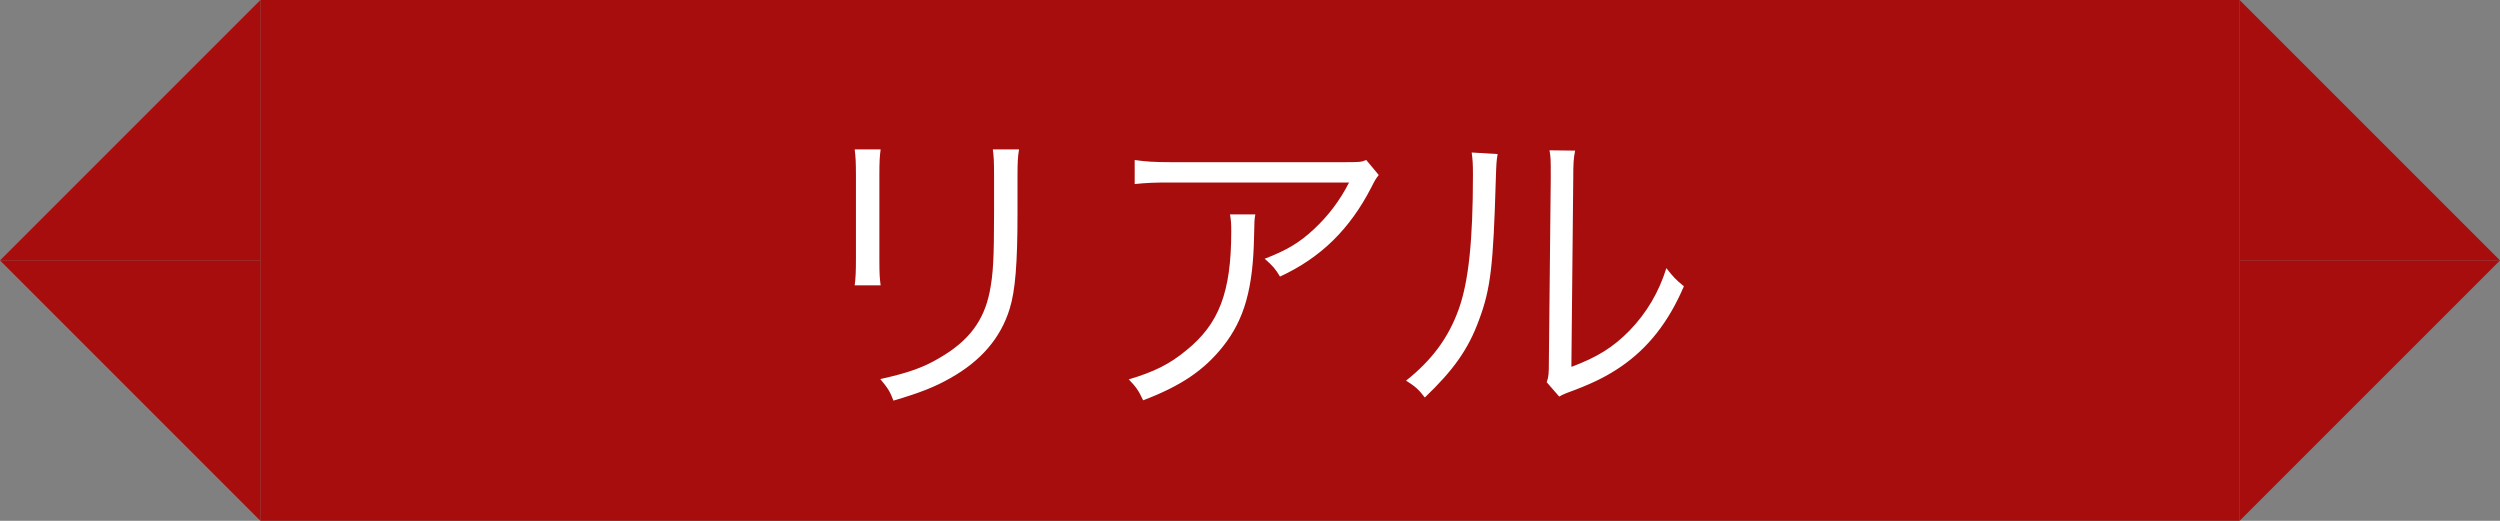 <svg width="96" height="20" viewBox="0 0 96 20" fill="none" xmlns="http://www.w3.org/2000/svg">
<rect x="0" y="0" width="96" height="20" fill="#808080" stroke="none"/>
<rect x="10" width="76" height="20" fill="#A80D0D"/>
<path d="M0 10H10V20L0 10Z" fill="#A80D0D"/>
<path d="M10 0L10 10L-4.37114e-07 10L10 0Z" fill="#A80D0D"/>
<path d="M96 10H86V20L96 10Z" fill="#A80D0D"/>
<path d="M86 0L86 10L96 10L86 0Z" fill="#A80D0D"/>
<path d="M32.82 5.736H33.816C33.78 6.024 33.768 6.18 33.768 6.732V9.96C33.768 10.536 33.78 10.668 33.816 10.956H32.82C32.856 10.68 32.868 10.428 32.868 9.948V6.744C32.868 6.228 32.856 6.024 32.82 5.736ZM38.124 5.736H39.132C39.084 6.012 39.072 6.204 39.072 6.78V8.196C39.072 10.104 38.988 11.16 38.772 11.856C38.424 12.984 37.668 13.86 36.492 14.52C35.904 14.856 35.328 15.084 34.308 15.384C34.176 15.036 34.104 14.916 33.804 14.556C34.884 14.316 35.46 14.112 36.084 13.74C37.2 13.092 37.776 12.324 38.004 11.208C38.136 10.524 38.172 9.972 38.172 8.148V6.792C38.172 6.168 38.16 6 38.124 5.736ZM52.464 6.144L52.944 6.72C52.824 6.876 52.8 6.912 52.656 7.2C51.828 8.808 50.712 9.9 49.152 10.62C48.972 10.32 48.876 10.212 48.564 9.936C49.404 9.612 49.896 9.324 50.46 8.796C51.012 8.28 51.456 7.692 51.804 7.008H44.988C44.328 7.008 44.016 7.02 43.572 7.068V6.144C43.98 6.204 44.316 6.228 45 6.228H51.444C52.248 6.228 52.248 6.228 52.464 6.144ZM47.232 8.232H48.204C48.168 8.448 48.168 8.448 48.156 9.072C48.12 11.076 47.784 12.264 46.968 13.296C46.236 14.22 45.348 14.82 43.896 15.372C43.716 14.988 43.632 14.868 43.344 14.568C44.316 14.28 44.916 13.98 45.54 13.464C46.812 12.444 47.28 11.22 47.28 8.88C47.28 8.544 47.268 8.46 47.232 8.232ZM56.513 5.856L57.509 5.916C57.461 6.216 57.461 6.216 57.437 6.948C57.341 10.2 57.245 11.088 56.789 12.3C56.381 13.416 55.805 14.22 54.713 15.264C54.473 14.952 54.353 14.844 53.993 14.616C54.977 13.836 55.625 12.972 56.021 11.856C56.393 10.812 56.561 9.24 56.561 6.708C56.561 6.276 56.549 6.132 56.513 5.856ZM59.501 5.772L60.485 5.784C60.425 6.072 60.413 6.288 60.413 6.84L60.341 14.088C61.337 13.716 61.949 13.332 62.573 12.696C63.233 12.012 63.701 11.22 63.989 10.296C64.241 10.62 64.337 10.728 64.661 10.992C64.073 12.372 63.281 13.368 62.249 14.076C61.721 14.436 61.241 14.676 60.533 14.952C60.317 15.036 60.317 15.036 60.149 15.096C60.005 15.156 59.981 15.168 59.873 15.228L59.393 14.676C59.465 14.472 59.477 14.376 59.477 13.86L59.549 6.84C59.549 6.06 59.549 6.06 59.501 5.772Z" fill="white"/>
</svg>
